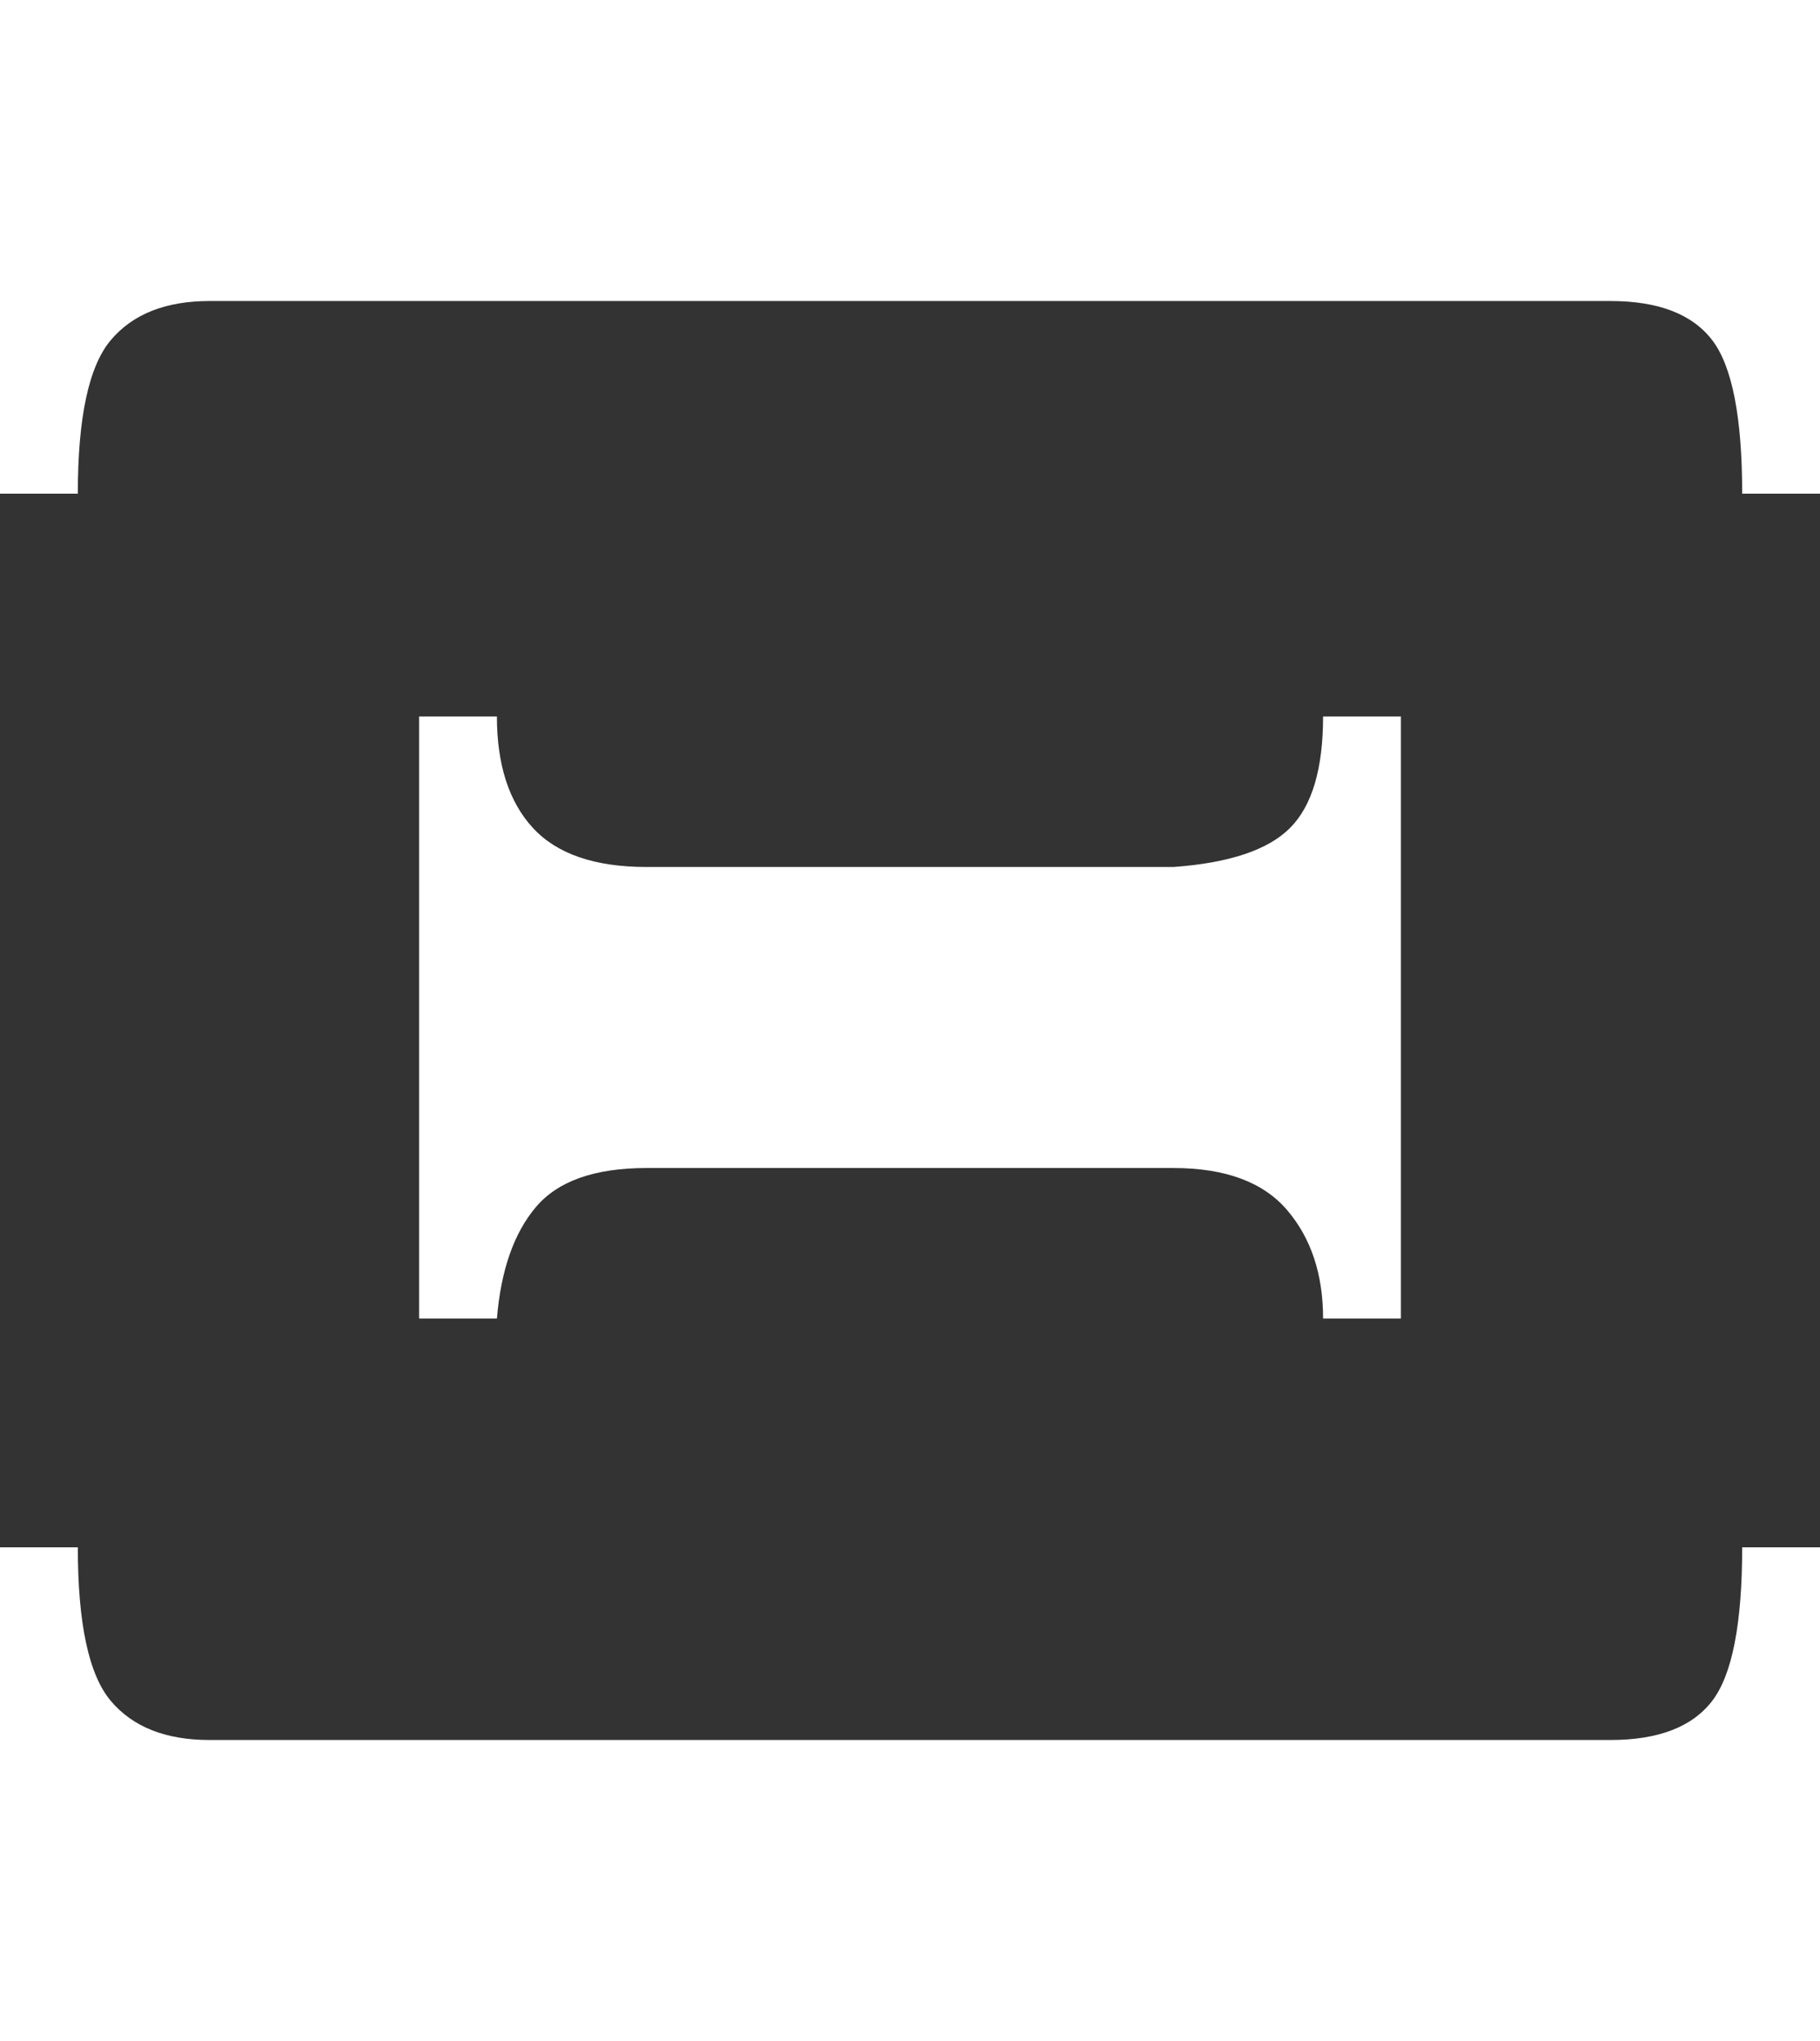 <?xml version="1.0" encoding="UTF-8"?>
<svg xmlns="http://www.w3.org/2000/svg" width="33" height="37" viewBox="0 0 33 37" fill="none">
  <rect x="0" y="0" width="33" height="37" fill="#333333" stroke="none"/>
  <path d="M7.599 12.988H9.01C9.01 13.861 9.227 14.534 9.661 15.007C10.095 15.48 10.783 15.717 11.724 15.717H21.276C22.29 15.644 22.995 15.408 23.393 15.007C23.791 14.607 23.99 13.934 23.99 12.988H25.401V23.903H23.99C23.99 23.102 23.773 22.447 23.339 21.938C22.905 21.429 22.217 21.174 21.276 21.174H11.724C10.783 21.174 10.114 21.41 9.715 21.884C9.317 22.356 9.082 23.029 9.01 23.903H7.599V12.988ZM0 37V28.05H1.411C1.411 29.433 1.61 30.36 2.008 30.833C2.406 31.306 3.003 31.543 3.799 31.543H29.201C30.069 31.543 30.684 31.306 31.046 30.833C31.408 30.36 31.589 29.433 31.589 28.05H33V37H0ZM0 0V8.95H1.411C1.411 7.567 1.61 6.64 2.008 6.167C2.406 5.694 3.003 5.457 3.799 5.457H29.201C30.069 5.457 30.684 5.694 31.046 6.167C31.408 6.64 31.589 7.567 31.589 8.95H33V0H0Z" fill="white"></path>
</svg>
